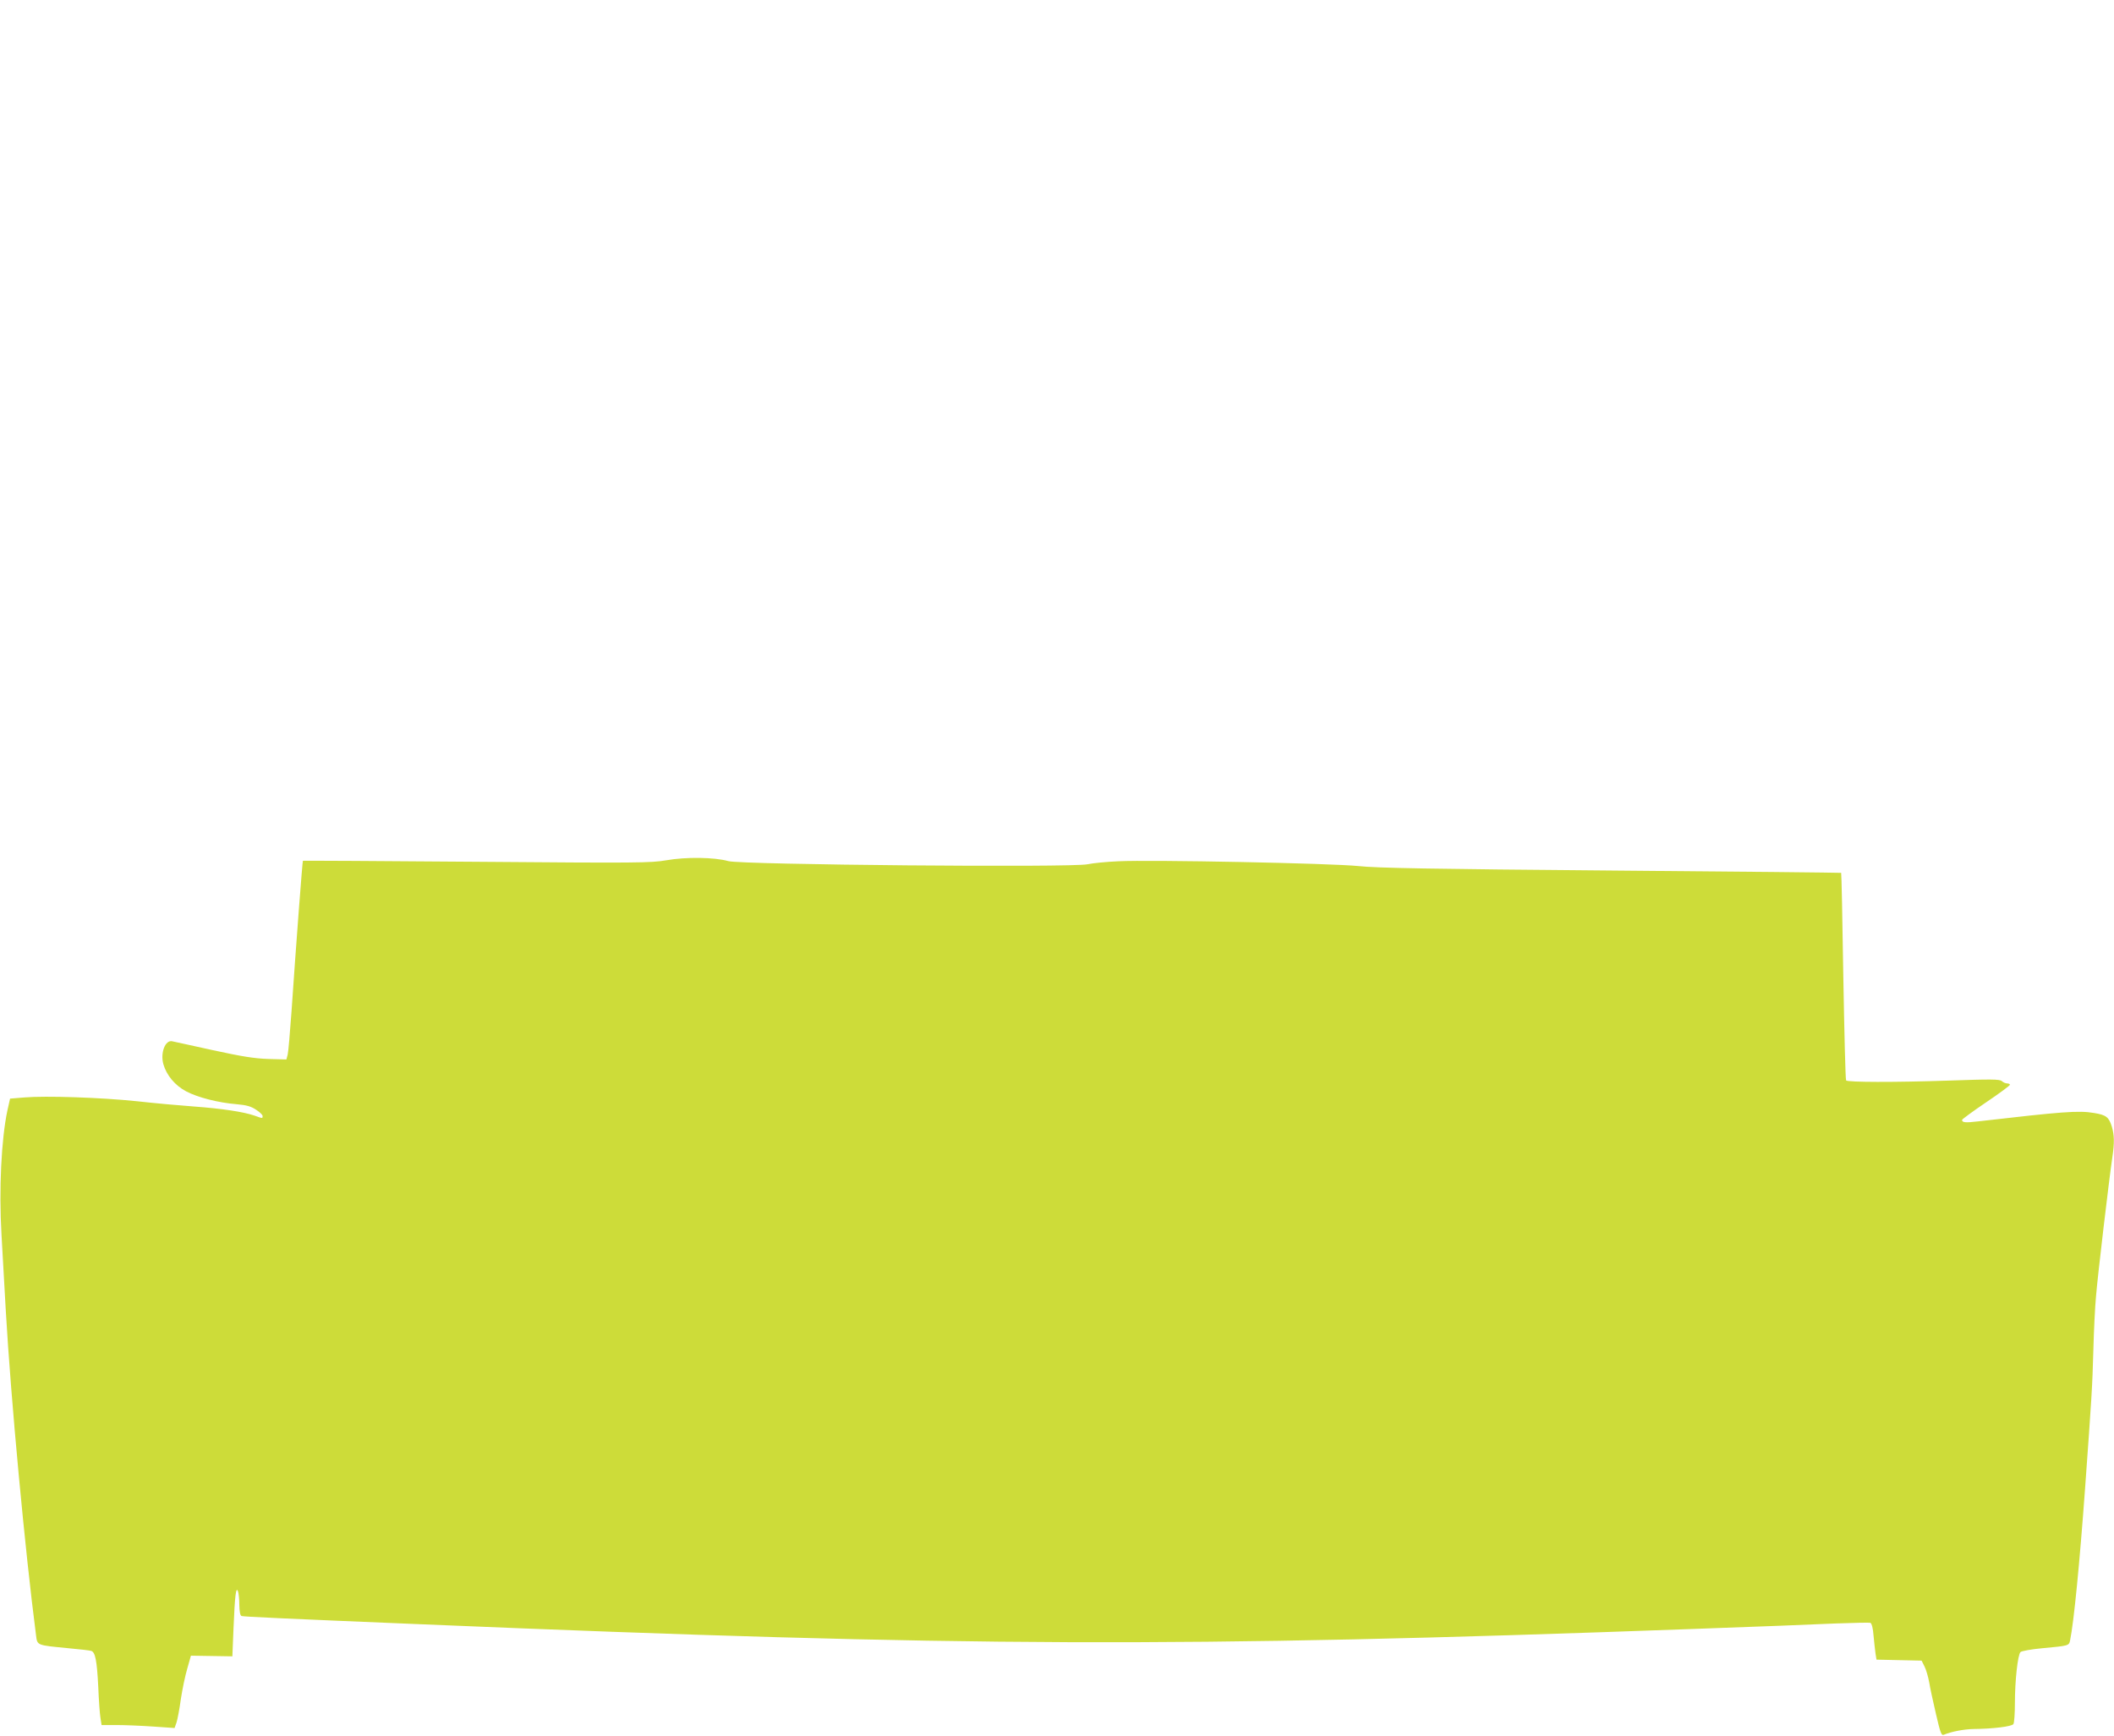 <?xml version="1.0" standalone="no"?>
<!DOCTYPE svg PUBLIC "-//W3C//DTD SVG 20010904//EN"
 "http://www.w3.org/TR/2001/REC-SVG-20010904/DTD/svg10.dtd">
<svg version="1.0" xmlns="http://www.w3.org/2000/svg"
 width="1280pt" height="1051pt" viewBox="0 0 1280 1051"
 preserveAspectRatio="xMidYMid meet">
<g transform="translate(0,1051) scale(0.1,-0.1)"
fill="#cddc39" stroke="none">
<path d="M4034 5301 c-94 -16 -169 -17 -1148 -9 -577 5 -1050 7 -1052 6 -3 -4
-41 -503 -69 -913 -9 -126 -19 -243 -23 -260 l-8 -30 -109 3 c-86 3 -160 15
-335 53 -124 27 -235 52 -247 54 -42 10 -73 -69 -54 -138 19 -67 70 -129 138
-165 70 -37 195 -69 306 -78 59 -5 87 -13 117 -33 22 -14 40 -31 40 -38 0 -16
1 -16 -49 2 -66 23 -200 43 -364 55 -84 6 -240 20 -347 32 -220 23 -554 34
-683 23 l-86 -7 -16 -71 c-37 -173 -52 -479 -36 -752 6 -110 18 -317 26 -460
31 -540 117 -1458 183 -1965 8 -64 2 -61 197 -80 66 -6 128 -13 137 -16 25 -7
35 -59 43 -219 3 -77 9 -160 13 -185 l7 -45 90 0 c50 0 149 -4 221 -9 l131 -9
12 34 c6 19 18 82 26 141 9 59 26 142 39 185 l22 78 126 -2 125 -2 7 172 c8
197 15 253 27 222 4 -11 8 -48 8 -83 1 -41 5 -64 14 -67 14 -4 246 -15 1092
-50 3286 -137 4588 -142 7675 -29 377 13 774 29 884 34 109 4 204 6 211 4 8
-4 16 -33 19 -77 4 -40 9 -89 12 -109 l6 -37 136 -3 137 -3 18 -36 c10 -20 22
-63 28 -95 5 -33 24 -119 41 -192 26 -113 33 -132 47 -126 45 19 122 34 181
35 116 1 232 15 241 30 5 8 9 65 9 128 0 133 17 291 34 308 6 6 65 17 131 23
161 15 162 15 169 47 23 111 58 469 91 923 39 541 44 609 50 835 3 116 10 262
16 325 9 116 80 716 99 843 13 88 12 133 -3 185 -18 58 -34 71 -108 83 -93 16
-192 8 -703 -51 -76 -9 -96 -7 -96 9 0 4 65 52 145 106 80 54 145 102 145 107
0 4 -8 8 -17 8 -9 0 -24 6 -32 14 -14 12 -65 12 -326 3 -329 -11 -606 -10
-617 1 -4 4 -11 288 -17 631 -5 343 -11 625 -13 626 -2 1 -628 8 -1393 14
-1082 9 -1421 15 -1530 27 -162 17 -1259 39 -1455 29 -69 -3 -152 -11 -185
-18 -94 -21 -2096 -3 -2175 19 -85 24 -257 26 -376 5z"/>
</g>
</svg>
